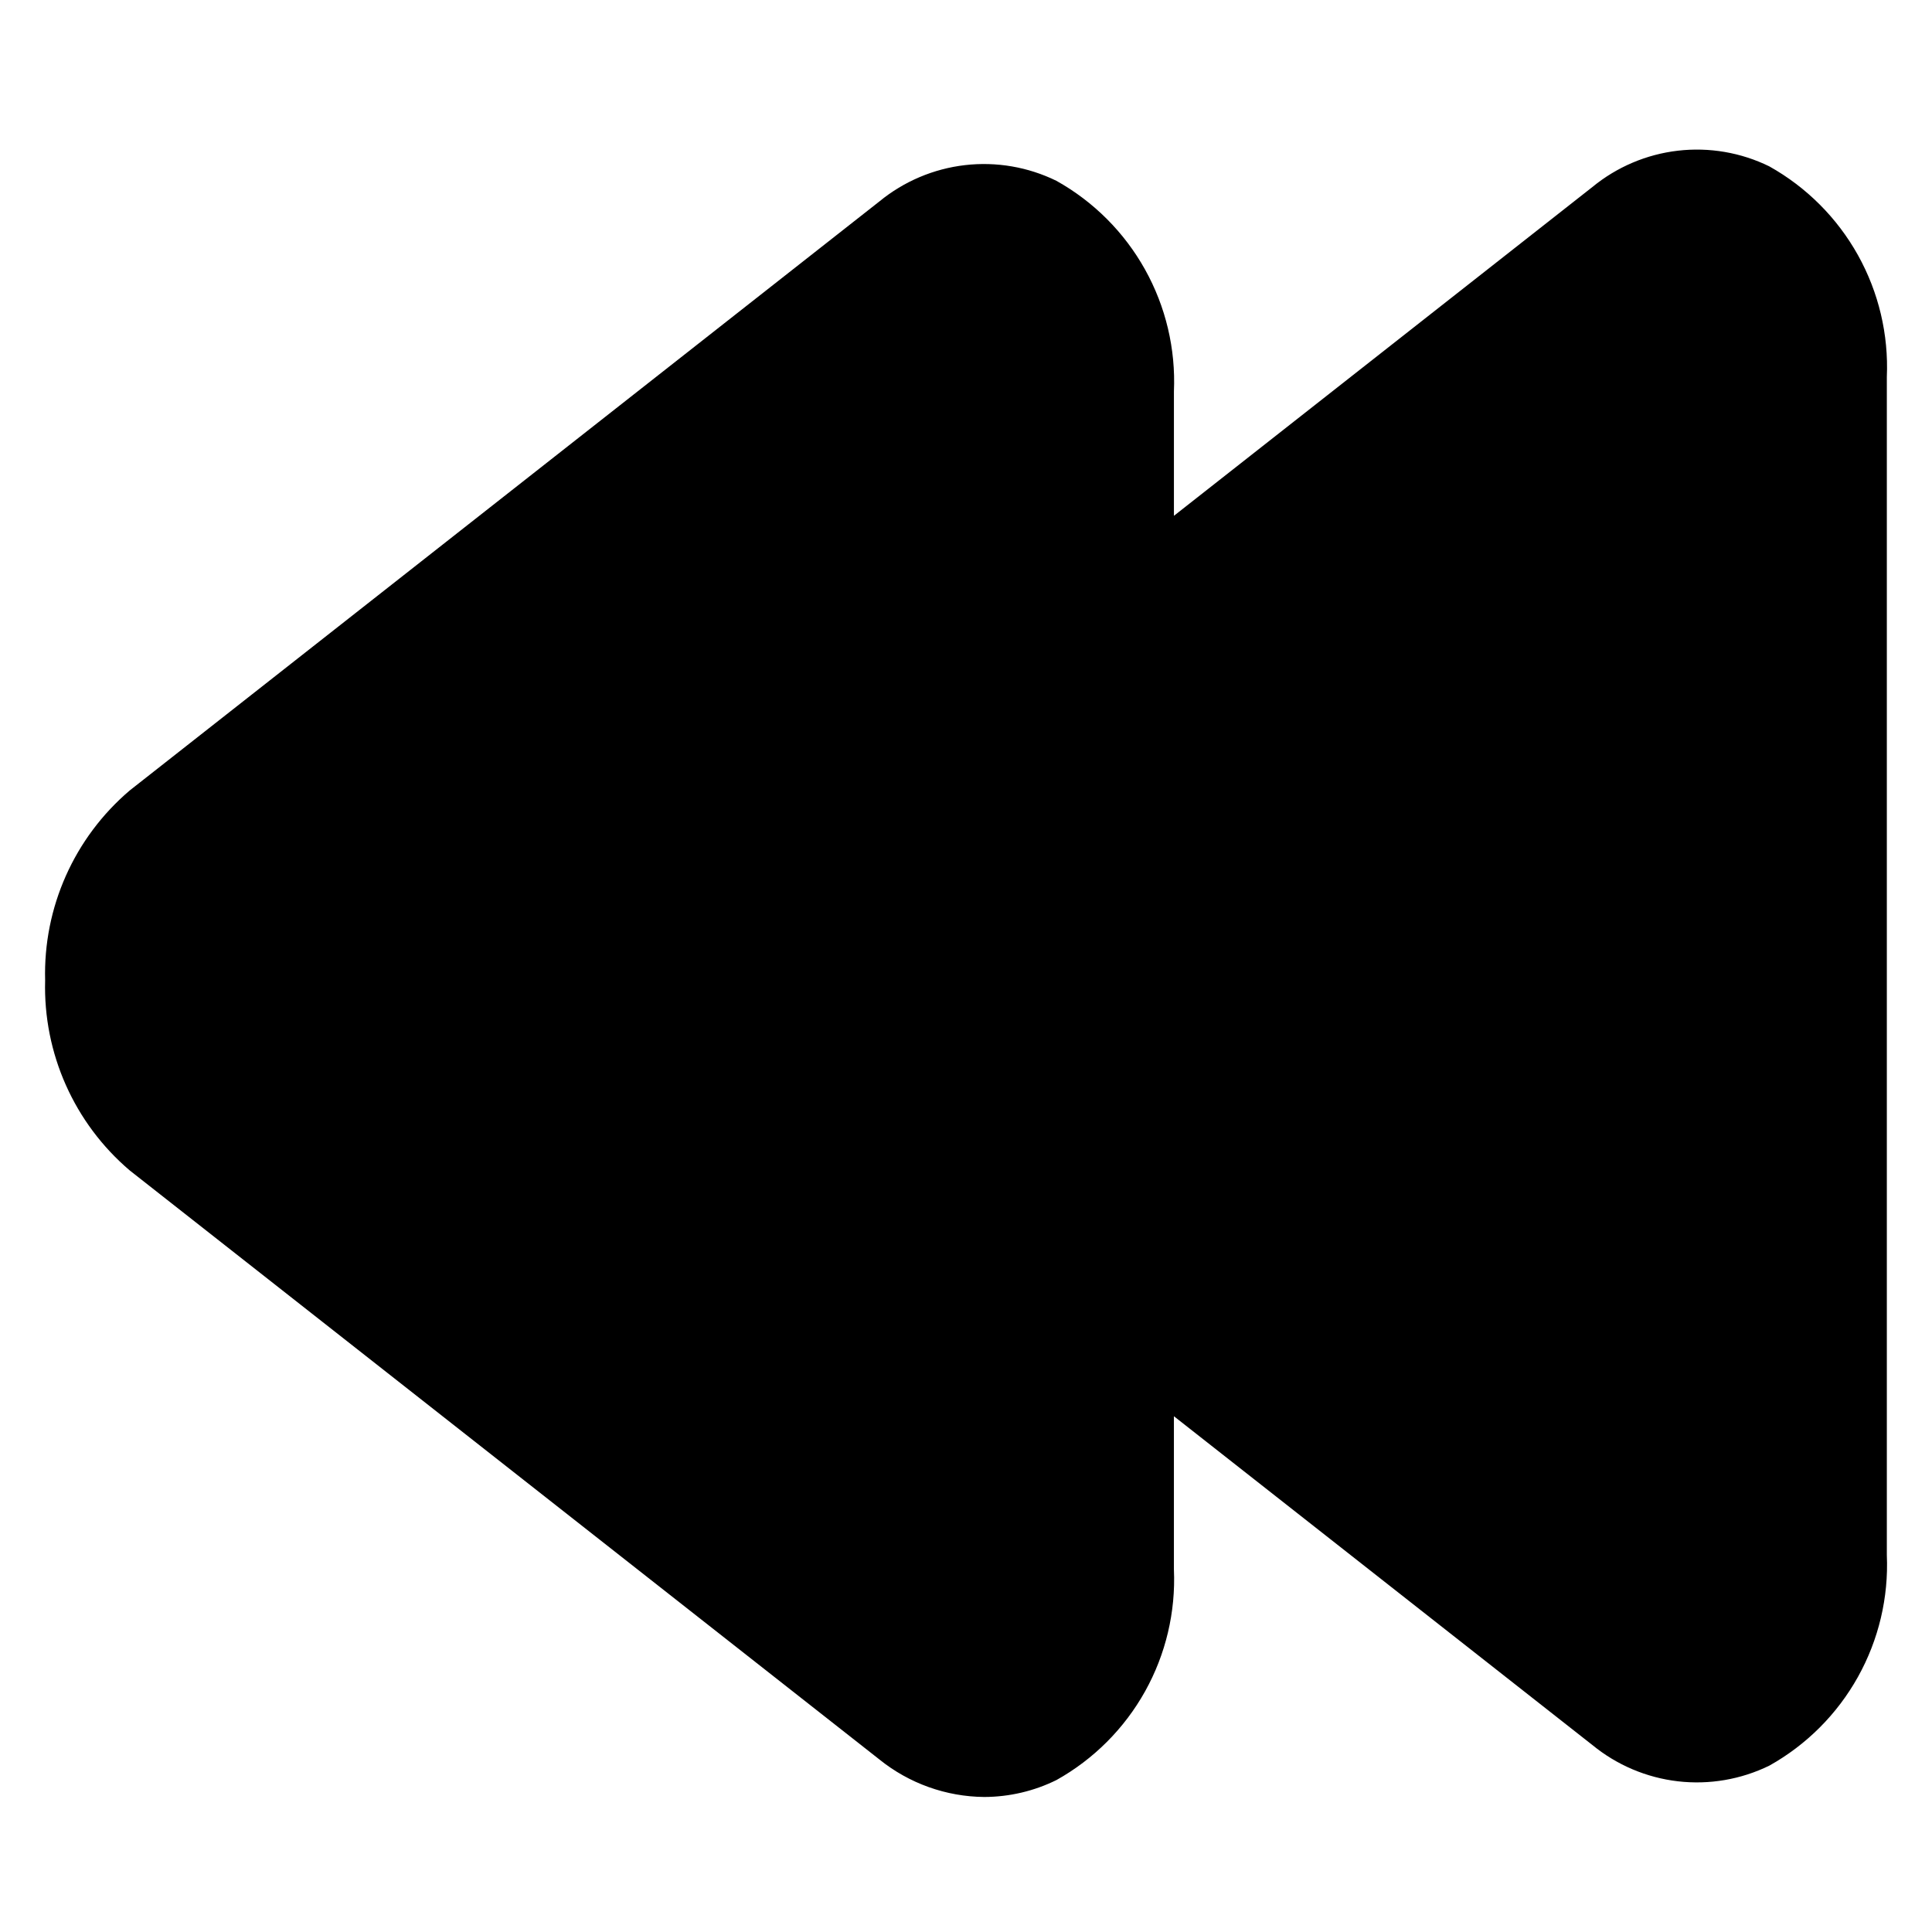 <?xml version="1.0" encoding="UTF-8"?>
<!-- Uploaded to: ICON Repo, www.svgrepo.com, Generator: ICON Repo Mixer Tools -->
<svg fill="#000000" width="800px" height="800px" version="1.1" viewBox="144 144 512 512" xmlns="http://www.w3.org/2000/svg">
 <path d="m612.91 188.1c-7.519-3.688-15.941-5.133-24.262-4.164-8.32 0.969-16.184 4.312-22.656 9.629l-110.89 87.129v-32.969c0.488-11.27-2.164-22.457-7.66-32.309-5.496-9.852-13.617-17.984-23.465-23.488-7.519-3.688-15.941-5.133-24.258-4.168-8.32 0.969-16.184 4.305-22.66 9.613l-198.66 156.09c-14.719 12.516-22.973 31.031-22.438 50.348-0.543 19.324 7.711 37.855 22.438 50.383l198.66 156.09h-0.004c7.879 6.348 17.672 9.848 27.789 9.934 6.637-0.02 13.18-1.551 19.129-4.488 9.852-5.504 17.977-13.637 23.477-23.492 5.496-9.855 8.145-21.047 7.648-32.32v-40.602l110.89 87.129v-0.004c6.473 5.312 14.34 8.652 22.656 9.621 8.316 0.969 16.738-0.477 24.262-4.156 9.844-5.512 17.969-13.645 23.465-23.5 5.496-9.855 8.148-21.039 7.66-32.312v-312.18c0.488-11.27-2.164-22.457-7.66-32.312-5.496-9.852-13.621-17.988-23.465-23.5z"/>
</svg>